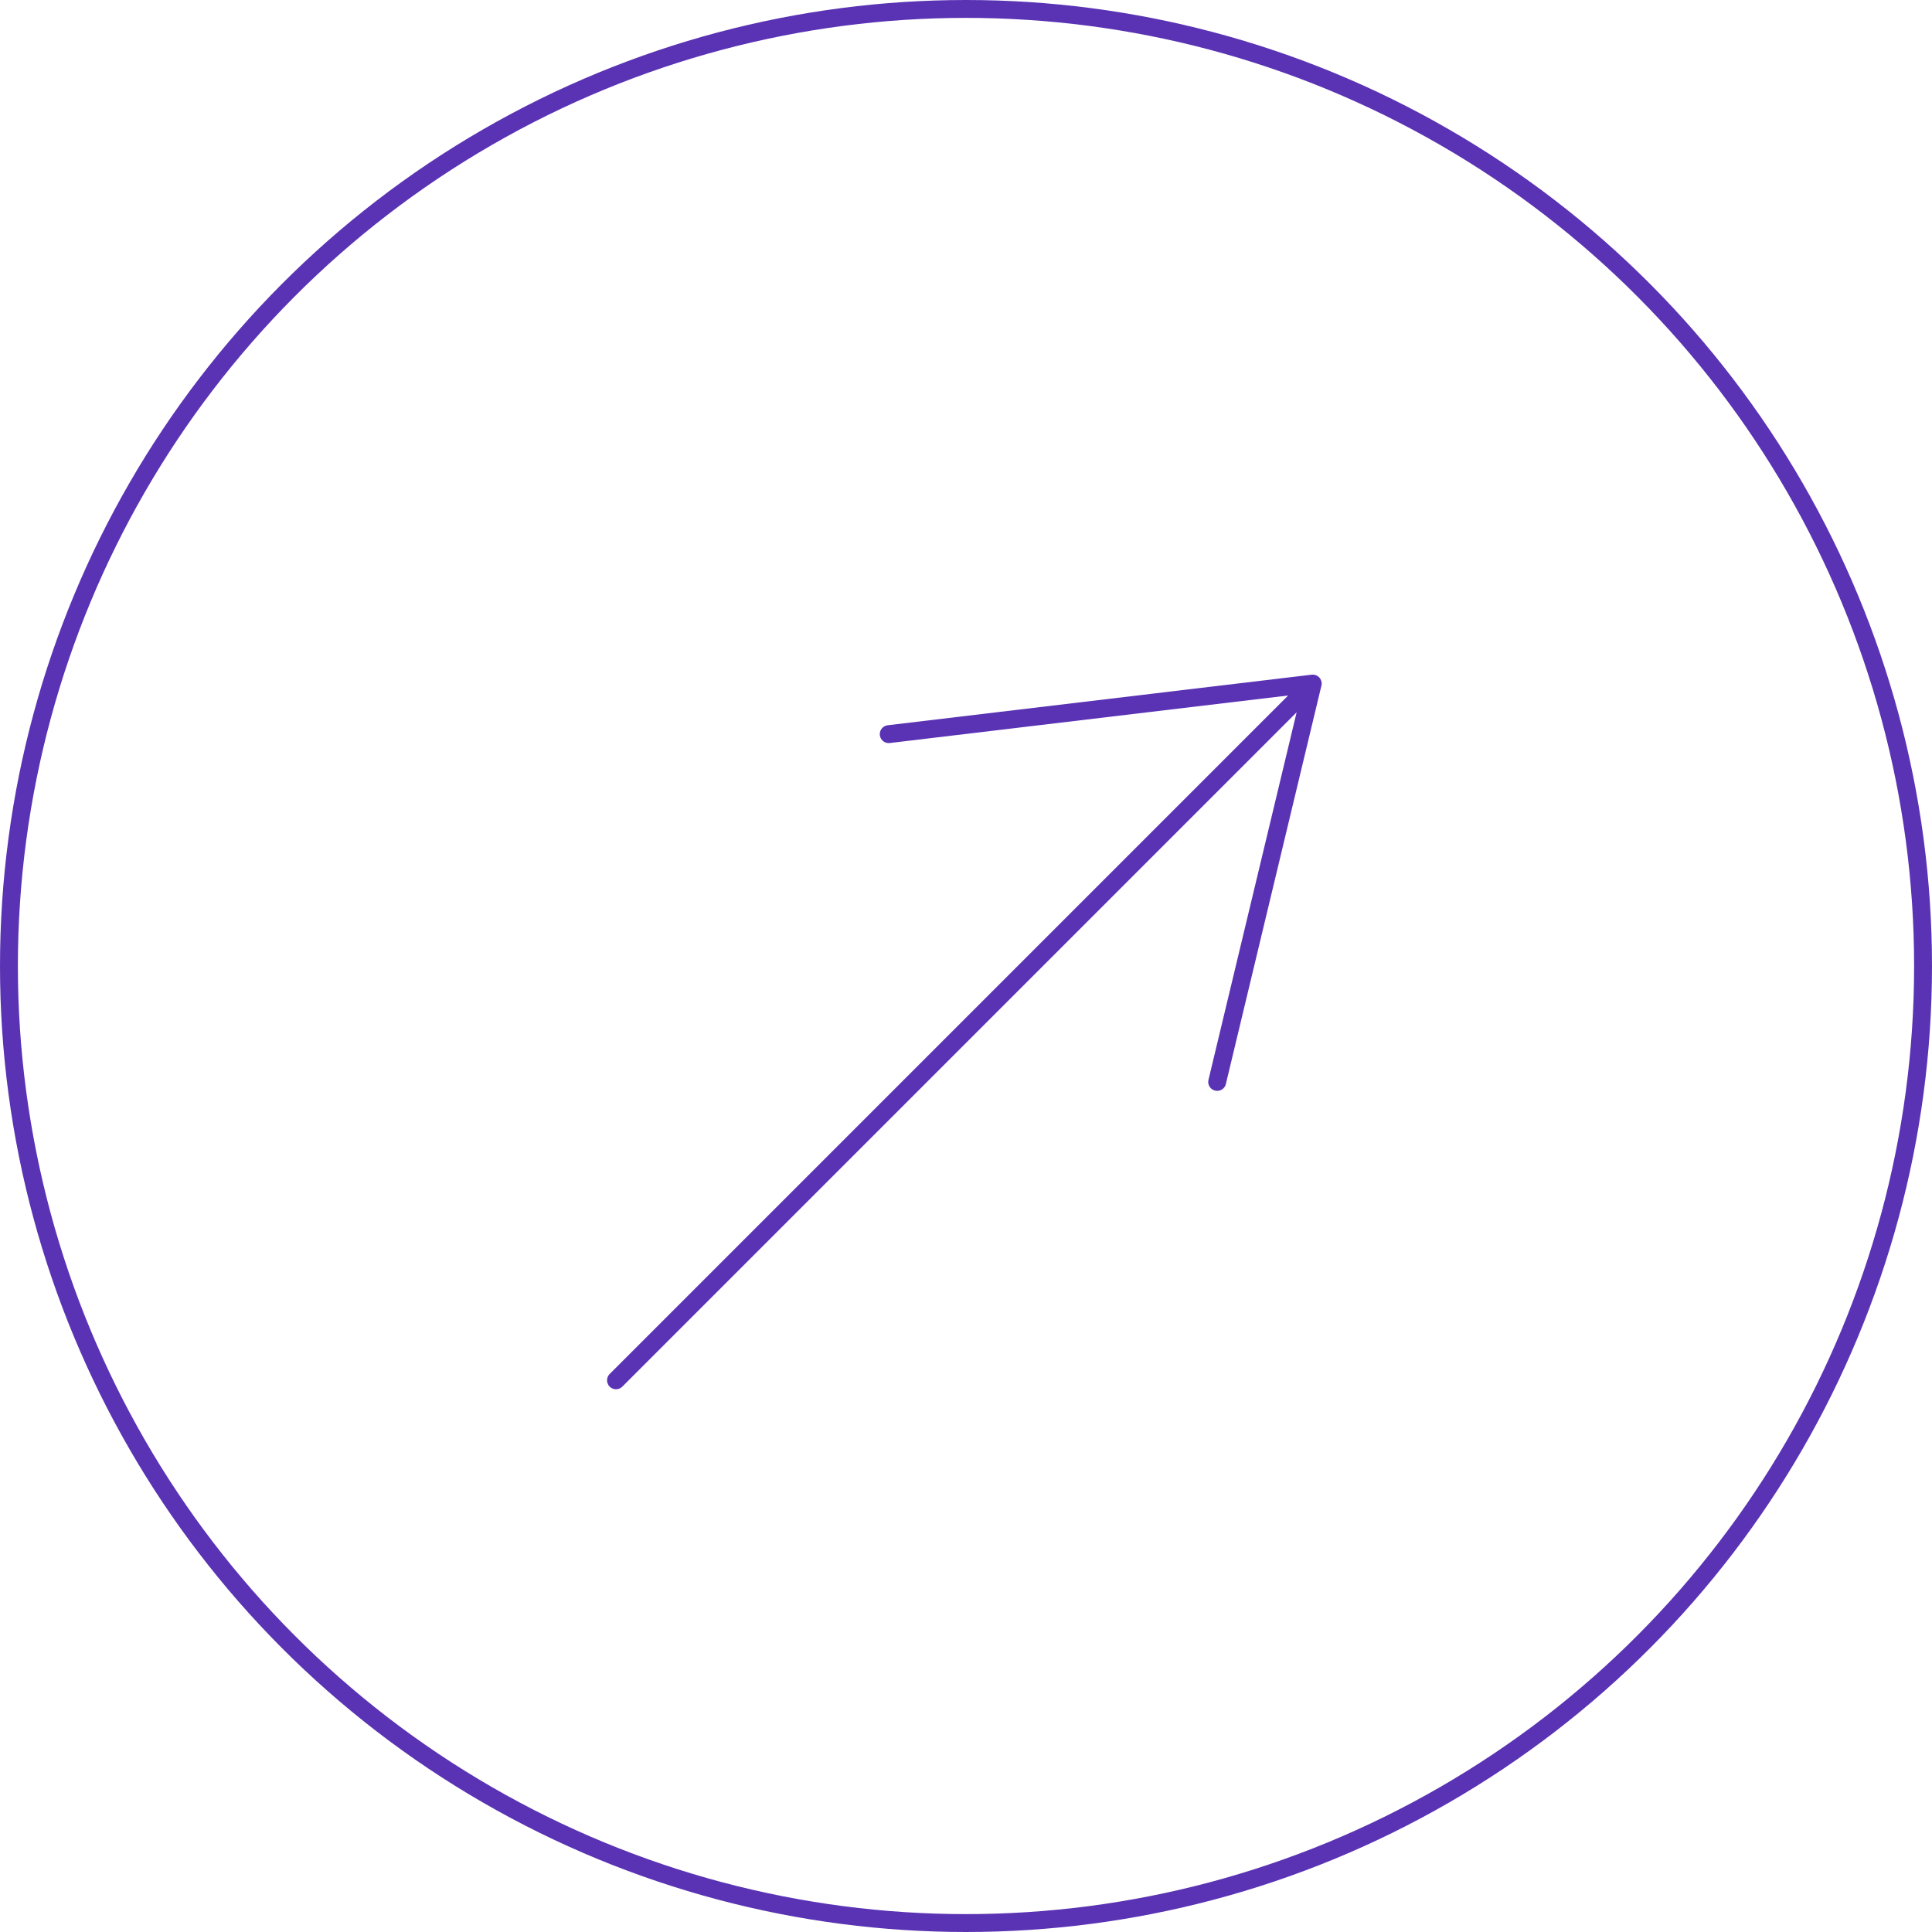 <?xml version="1.0" encoding="UTF-8"?> <svg xmlns="http://www.w3.org/2000/svg" width="108" height="108" viewBox="0 0 108 108" fill="none"> <circle cx="54" cy="54" r="53.5" stroke="#5A33B4"></circle> <path d="M34.435 77.16L73.382 38.212M73.382 38.212L49.681 41.039M73.382 38.212L68.041 60.479" stroke="#5A33B4" stroke-linecap="round" stroke-linejoin="round"></path> </svg> 